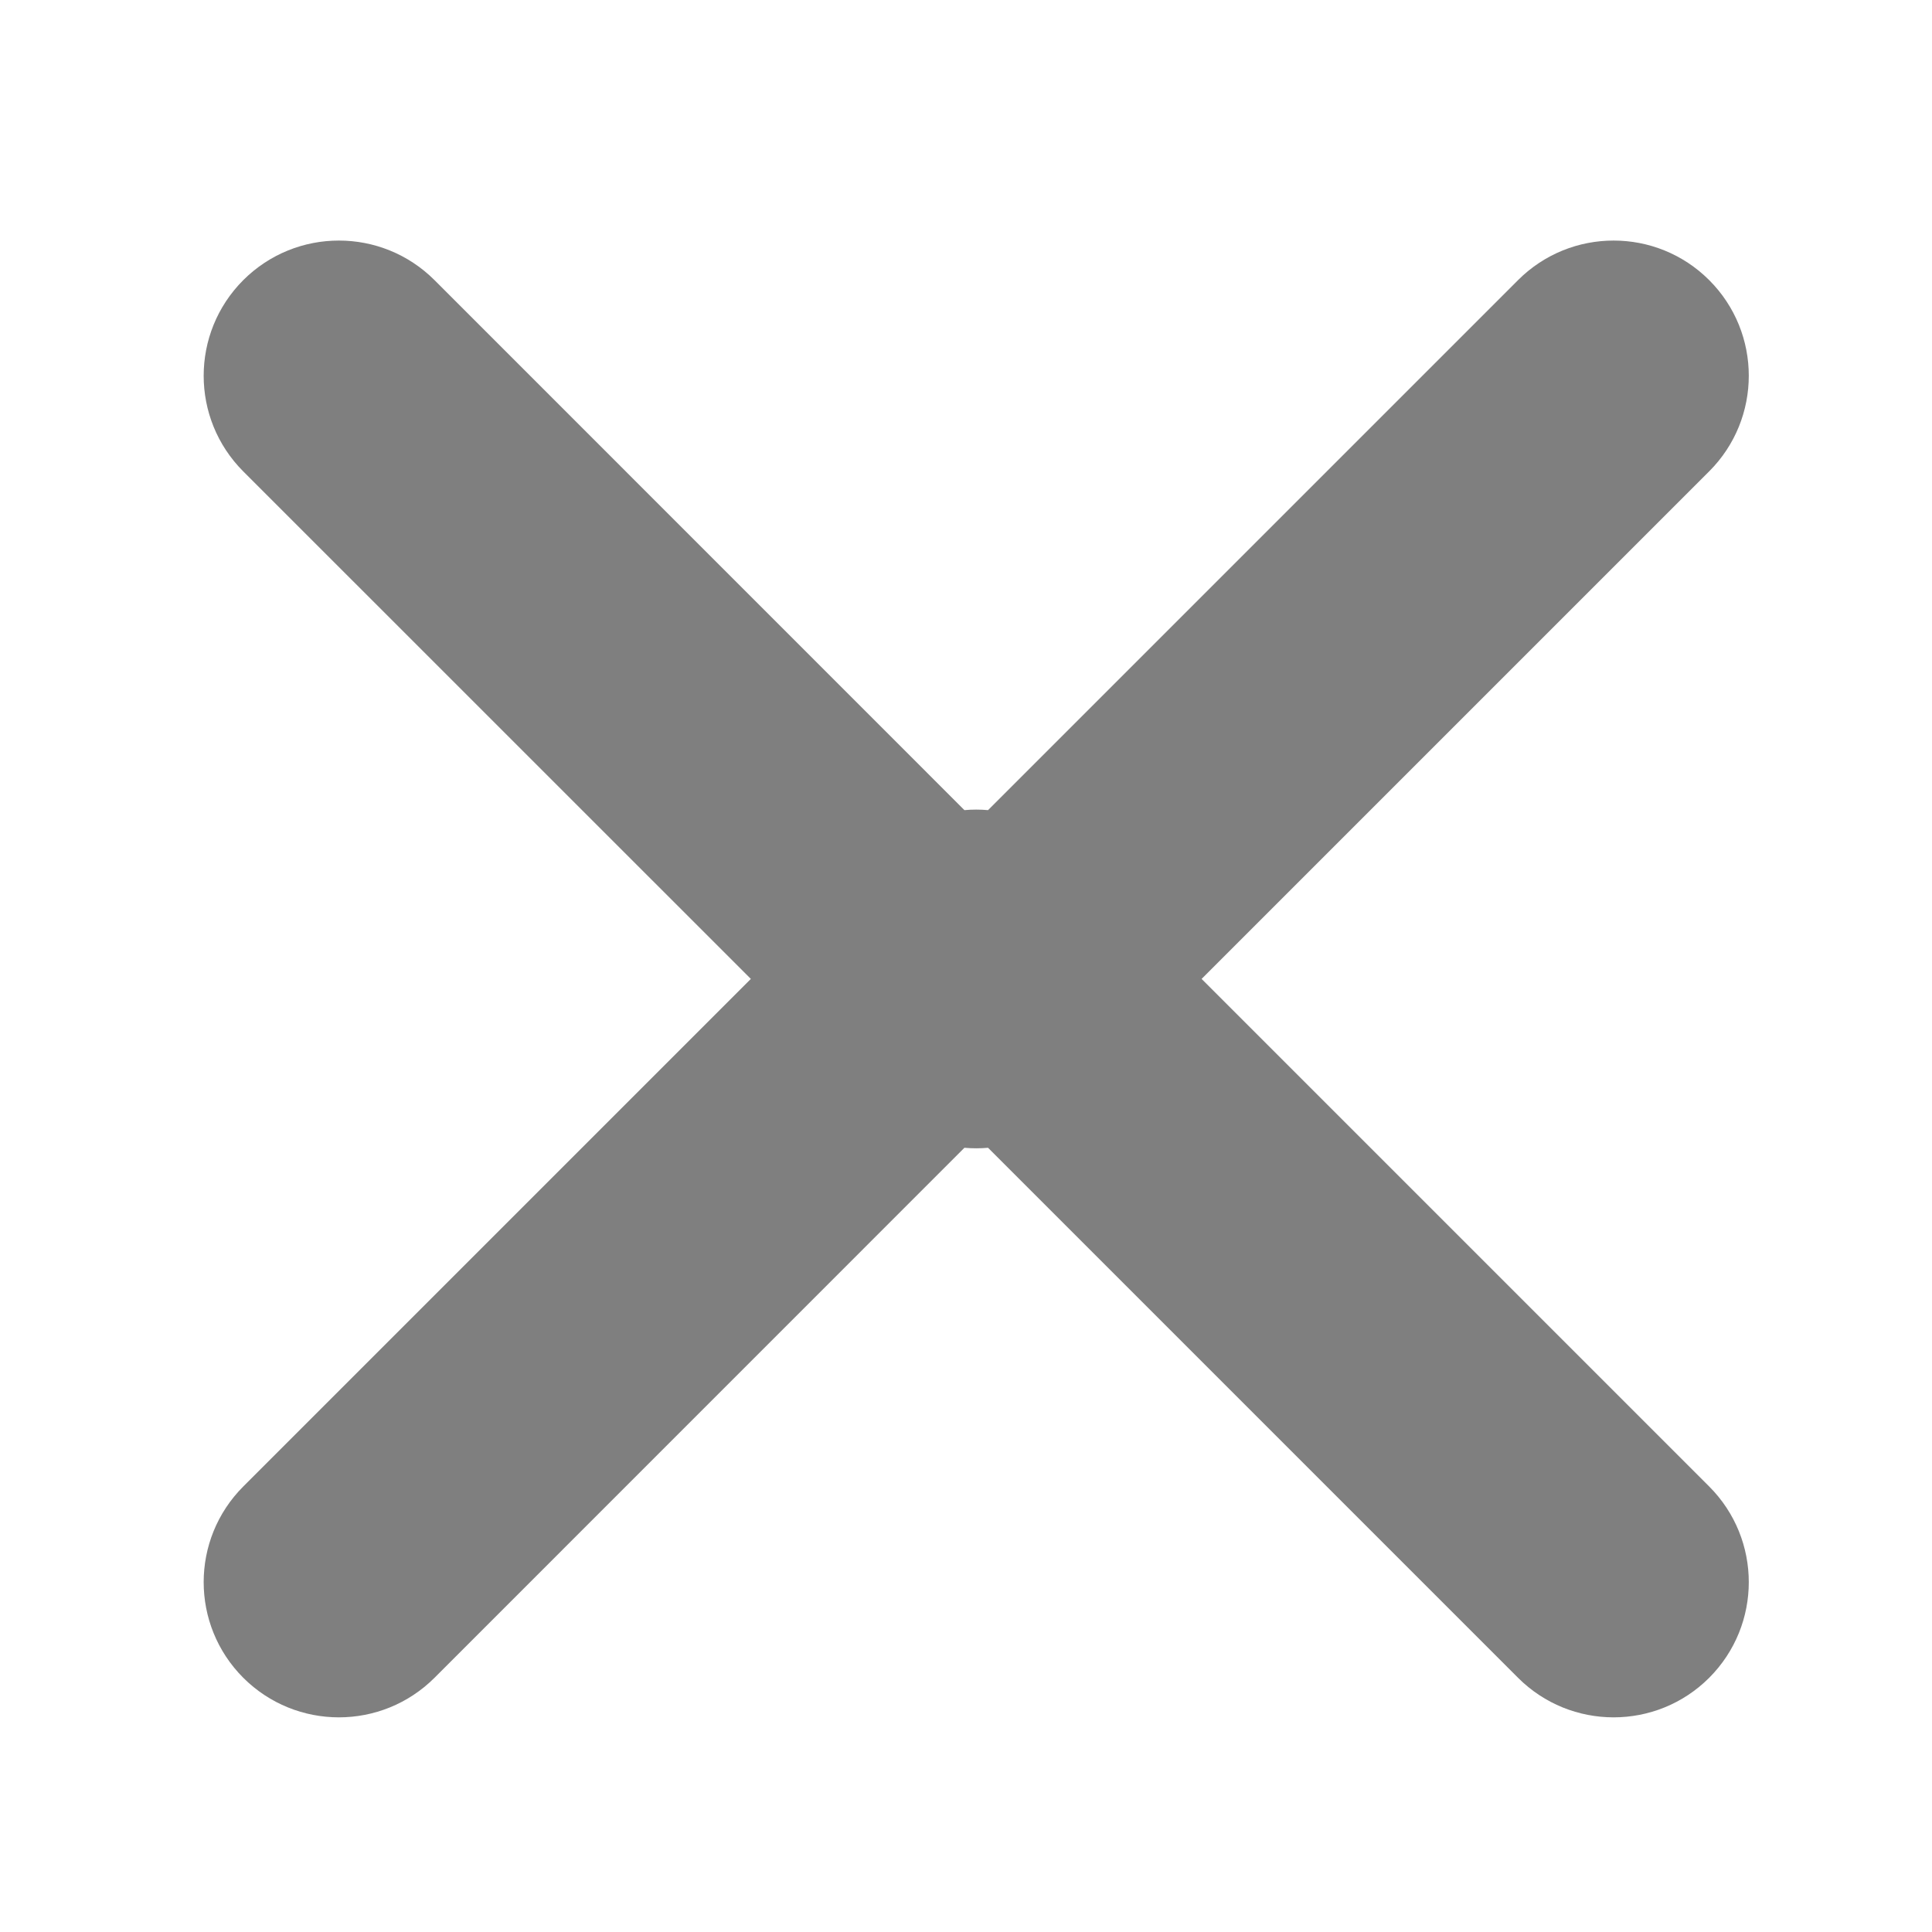 <svg width="22" height="22" viewBox="0 0 22 22" fill="none" xmlns="http://www.w3.org/2000/svg">
<g opacity="0.5">
<path fill-rule="evenodd" clip-rule="evenodd" d="M19.463 3.19C20.064 3.791 20.064 4.766 19.463 5.367L13.683 11.147L19.463 16.927C20.064 17.529 20.064 18.503 19.463 19.105C18.862 19.706 17.887 19.706 17.286 19.105L11.251 13.07C11.162 13.078 11.072 13.078 10.982 13.07L4.948 19.105C4.346 19.706 3.372 19.706 2.77 19.105C2.169 18.503 2.169 17.529 2.77 16.927L8.55 11.147L2.77 5.368C2.169 4.766 2.169 3.792 2.77 3.19C3.372 2.589 4.346 2.589 4.948 3.19L10.982 9.225C11.072 9.217 11.162 9.217 11.251 9.225L17.286 3.19C17.887 2.589 18.862 2.589 19.463 3.19Z" fill="black"/>
</g>
</svg>
